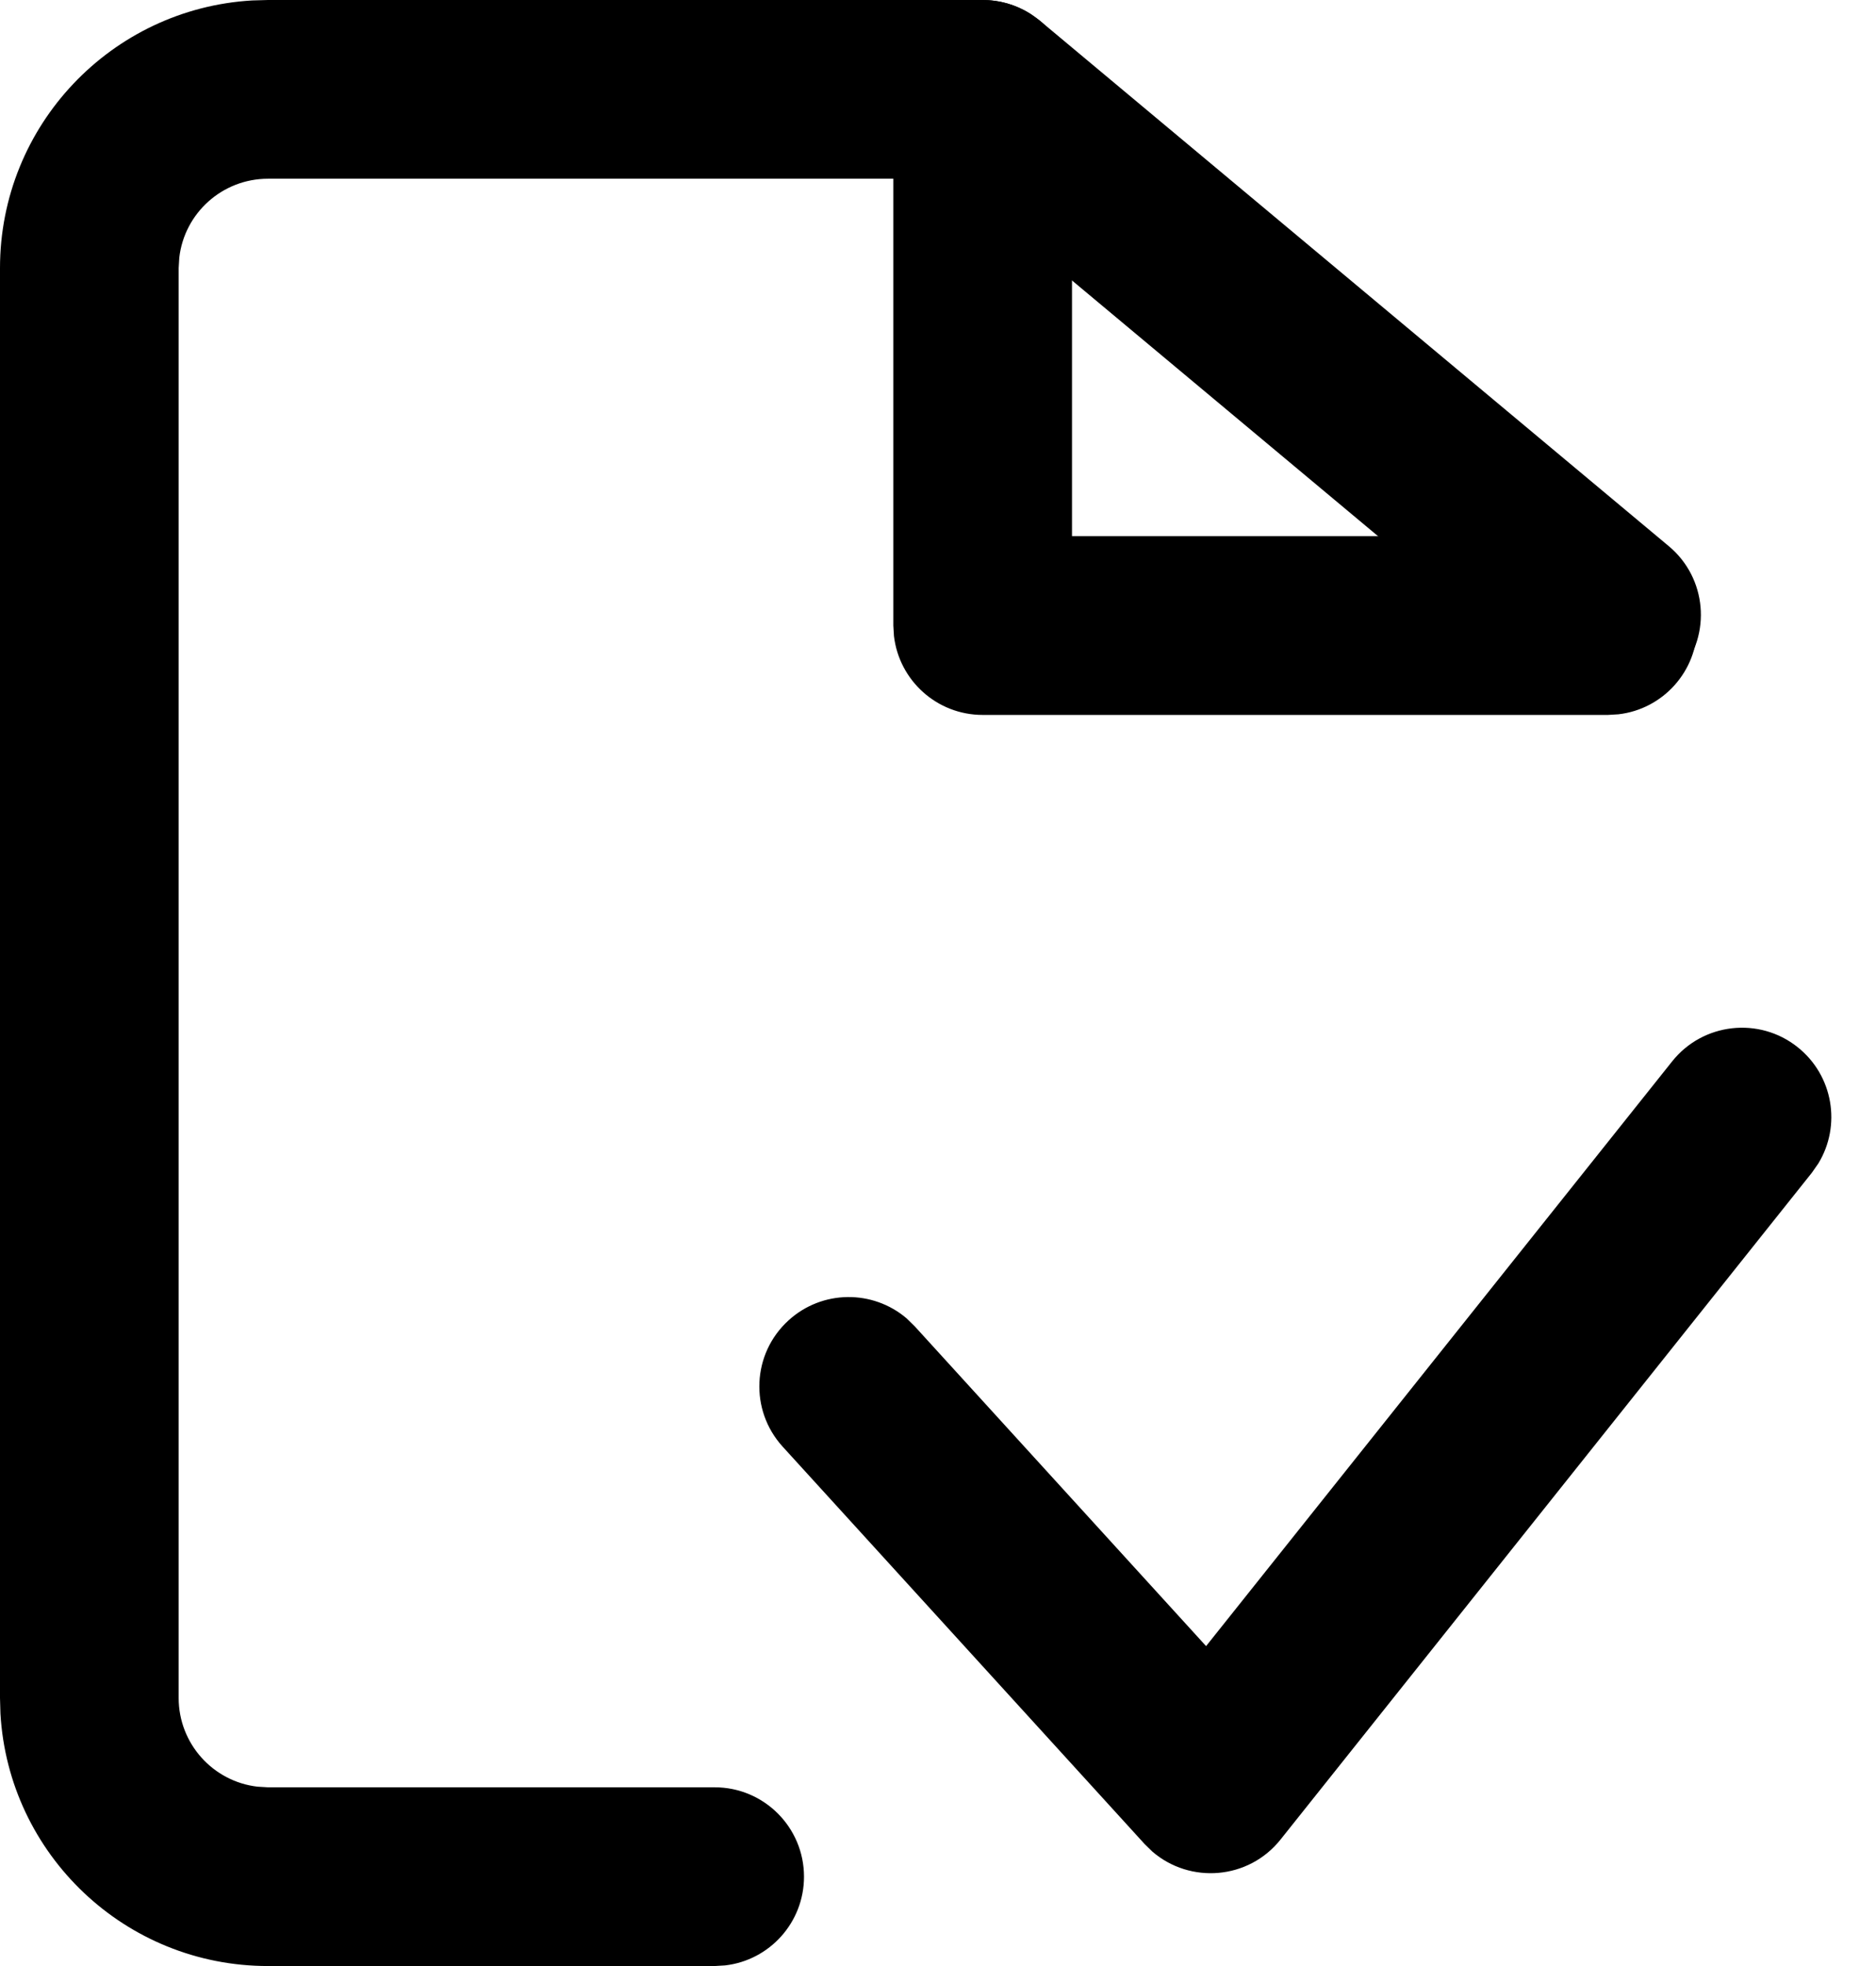 <?xml version="1.0" encoding="UTF-8"?> <svg xmlns="http://www.w3.org/2000/svg" width="21" height="22" viewBox="0 0 21 22" fill="none"><path fill-rule="evenodd" clip-rule="evenodd" d="M11 0C11.188 0 11.37 0.053 11.528 0.151L11.641 0.232L18.681 6.112C19.105 6.466 19.161 7.097 18.807 7.521C18.48 7.912 17.918 7.99 17.5 7.722L17.398 7.647L10.637 2H3C2.487 2 2.064 2.386 2.007 2.883L2 3V19C2 19.513 2.386 19.936 2.883 19.993L3 20H8C8.552 20 9 20.448 9 21C9 21.513 8.614 21.936 8.117 21.993L8 22H3C1.402 22 0.096 20.751 0.005 19.176L0 19V3C0 1.402 1.249 0.096 2.824 0.005L3 0H11Z" fill="black"></path><path fill-rule="evenodd" clip-rule="evenodd" d="M18.718 11.877C19.062 11.445 19.692 11.374 20.123 11.718C20.522 12.036 20.613 12.596 20.354 13.02L20.282 13.123L14.334 20.585C13.976 21.034 13.322 21.084 12.899 20.719L12.813 20.635L8.761 16.188C8.389 15.779 8.418 15.147 8.827 14.775C9.203 14.432 9.771 14.43 10.149 14.753L10.239 14.841L13.501 18.42L18.718 11.877Z" fill="black"></path><path fill-rule="evenodd" clip-rule="evenodd" d="M11 0C11.513 0 11.935 0.386 11.993 0.883L12 1V6H18C18.513 6 18.936 6.386 18.993 6.883L19 7C19 7.513 18.614 7.936 18.117 7.993L18 8H11C10.487 8 10.065 7.614 10.007 7.117L10 7V1C10 0.448 10.448 0 11 0Z" fill="black"></path></svg> 